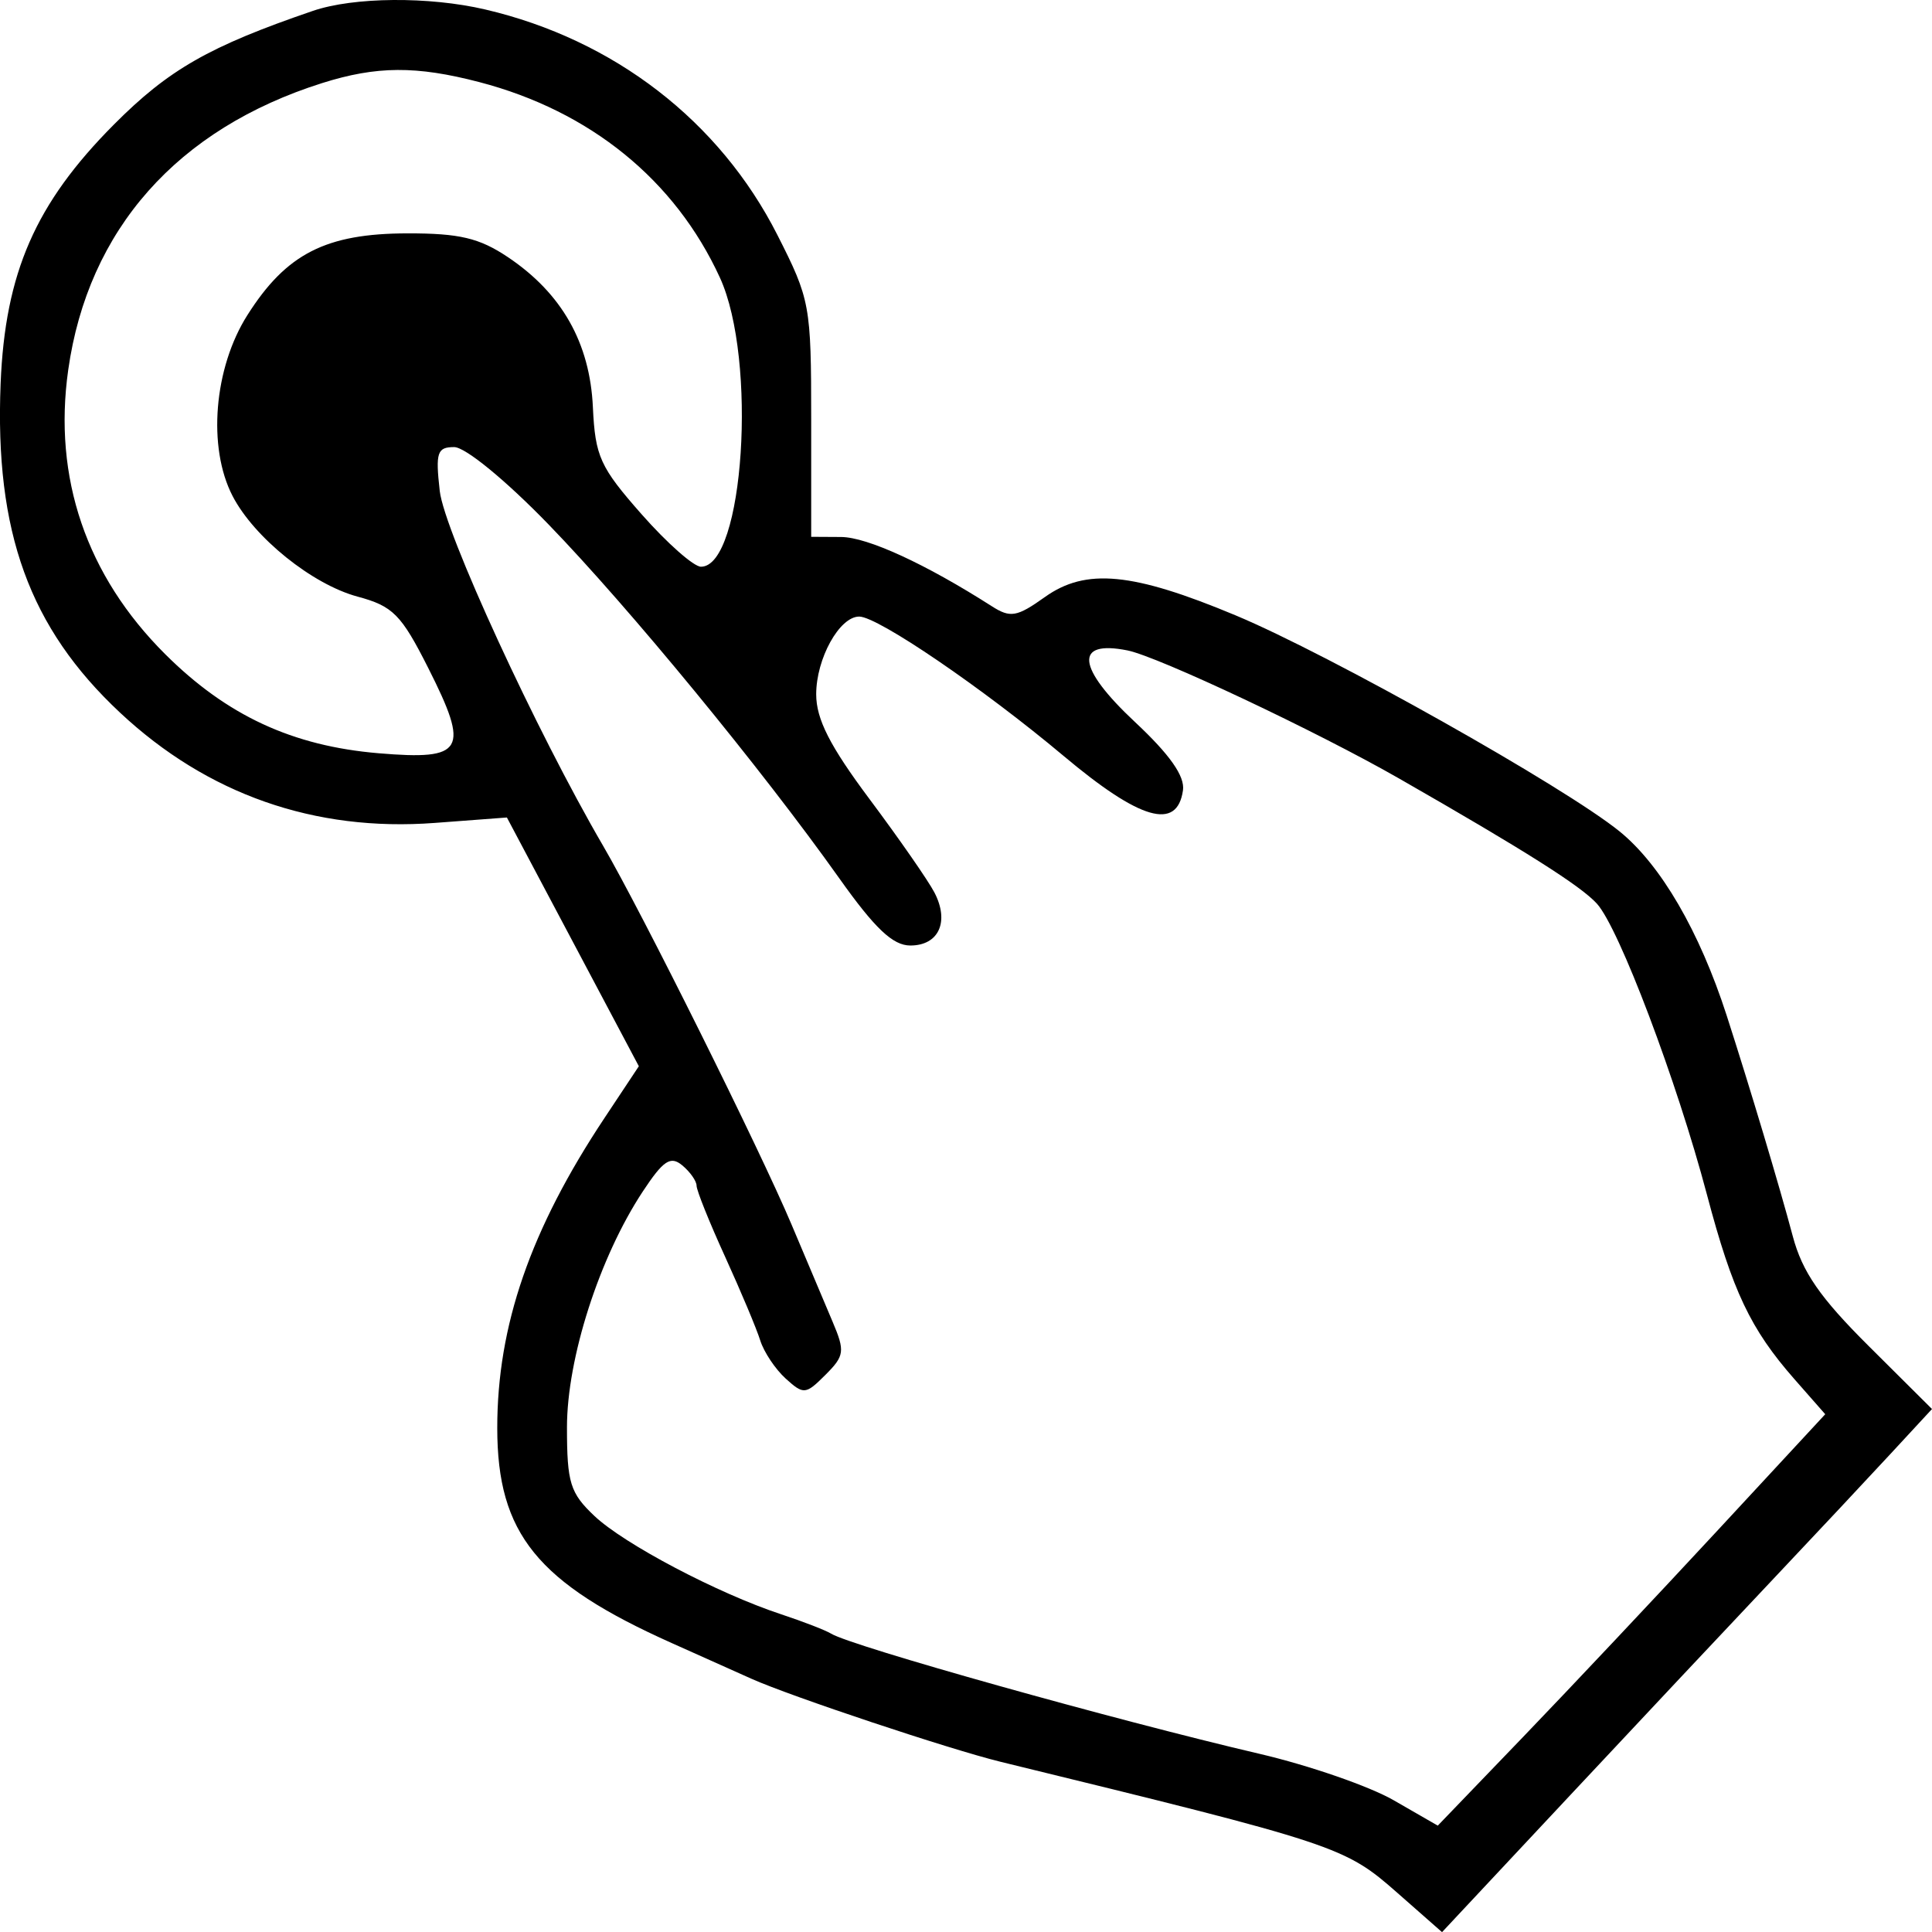 <?xml version="1.0" encoding="UTF-8" standalone="no"?>
<svg xmlns="http://www.w3.org/2000/svg" xmlns:xlink="http://www.w3.org/1999/xlink" width="68.366mm" height="68.371mm" viewBox="261.196 -338.037 68.366 68.371">
    <path transform="matrix(1,0,0,-1,0,0)" style="stroke:none;fill:#000000;fill-rule:evenodd" d="M272.265,337.651C268.597,336.396,267.163,335.576,265.227,333.63C262.45,330.84,261.377,328.385,261.218,324.467C261.006,319.214,262.236,315.821,265.441,312.822C268.532,309.928,272.331,308.597,276.581,308.917L279.133,309.109L281.468,304.708L283.802,300.307L282.585,298.473C279.966,294.529,278.79,291.126,278.792,287.501C278.794,283.765,280.205,282.027,284.963,279.897C285.933,279.463,287.203,278.894,287.785,278.633C289.175,278.01,294.81,276.132,296.603,275.694C308.551,272.775,308.776,272.701,310.655,271.046L312.224,269.666L316.759,274.512C319.254,277.178,322.494,280.628,323.961,282.18C325.427,283.732,327.287,285.717,328.094,286.59L329.562,288.177L327.318,290.41C325.6,292.119,324.971,293.029,324.636,294.29C324.161,296.076,323.11,299.583,322.294,302.11C321.332,305.083,319.968,307.429,318.511,308.613C316.578,310.185,308.248,314.872,304.914,316.264C301.275,317.784,299.62,317.943,298.172,316.911C297.178,316.203,296.951,316.164,296.293,316.584C293.945,318.085,291.89,319.029,290.96,319.035L289.901,319.041L289.901,323.203C289.901,327.236,289.864,327.438,288.703,329.726C286.661,333.752,282.924,336.636,278.369,337.701C276.375,338.168,273.71,338.146,272.265,337.651zM278.156,335.132C282.082,334.107,285.086,331.666,286.671,328.212C288.001,325.313,287.521,317.983,286.001,317.983C285.745,317.983,284.801,318.817,283.902,319.837C282.429,321.508,282.258,321.883,282.176,323.63C282.07,325.905,281.077,327.658,279.17,328.937C278.159,329.615,277.454,329.782,275.616,329.779C272.729,329.775,271.328,329.06,269.952,326.889C268.764,325.017,268.533,322.21,269.425,320.487C270.186,319.015,272.245,317.357,273.849,316.925C275.101,316.588,275.393,316.293,276.347,314.405C277.826,311.474,277.626,311.128,274.598,311.382C271.544,311.638,269.221,312.717,267.04,314.89C264.251,317.67,263.07,321.131,263.61,324.946C264.312,329.913,267.467,333.477,272.598,335.098C274.521,335.705,275.925,335.714,278.156,335.132zM280.604,319.482C283.448,316.547,288.153,310.821,290.893,306.96C292.157,305.179,292.791,304.579,293.409,304.579C294.417,304.579,294.8,305.422,294.261,306.456C294.041,306.879,293.009,308.363,291.969,309.755C290.562,311.639,290.078,312.589,290.078,313.469C290.078,314.732,290.901,316.219,291.6,316.219C292.26,316.219,295.984,313.679,298.831,311.289C301.543,309.011,302.851,308.634,303.057,310.071C303.128,310.571,302.593,311.333,301.358,312.488C299.298,314.415,299.195,315.401,301.093,315.021C302.178,314.804,307.792,312.157,310.713,310.484C315.168,307.933,317.136,306.687,317.705,306.059C318.491,305.19,320.532,299.793,321.599,295.761C322.501,292.35,323.138,291.006,324.692,289.236L325.784,287.993L321.952,283.857C319.844,281.582,316.76,278.307,315.097,276.578L312.073,273.435L310.511,274.334C309.652,274.828,307.52,275.566,305.774,275.974C300.649,277.17,291.323,279.787,290.607,280.228C290.413,280.348,289.619,280.655,288.843,280.912C286.597,281.653,283.284,283.397,282.229,284.394C281.371,285.205,281.259,285.566,281.259,287.529C281.259,289.976,282.407,293.547,283.941,295.874C284.668,296.975,284.923,297.145,285.337,296.801C285.617,296.569,285.845,296.244,285.845,296.079C285.845,295.914,286.299,294.782,286.855,293.565C287.41,292.348,287.97,291.015,288.098,290.604C288.227,290.193,288.633,289.585,289,289.253C289.633,288.68,289.706,288.687,290.405,289.386C291.08,290.061,291.102,290.22,290.658,291.267C290.392,291.895,289.739,293.441,289.207,294.702C288.088,297.355,283.897,305.778,282.538,308.106C280.176,312.155,276.919,319.229,276.757,320.664C276.603,322.026,276.666,322.216,277.268,322.216C277.661,322.216,279.087,321.047,280.604,319.482z"/>
</svg>
